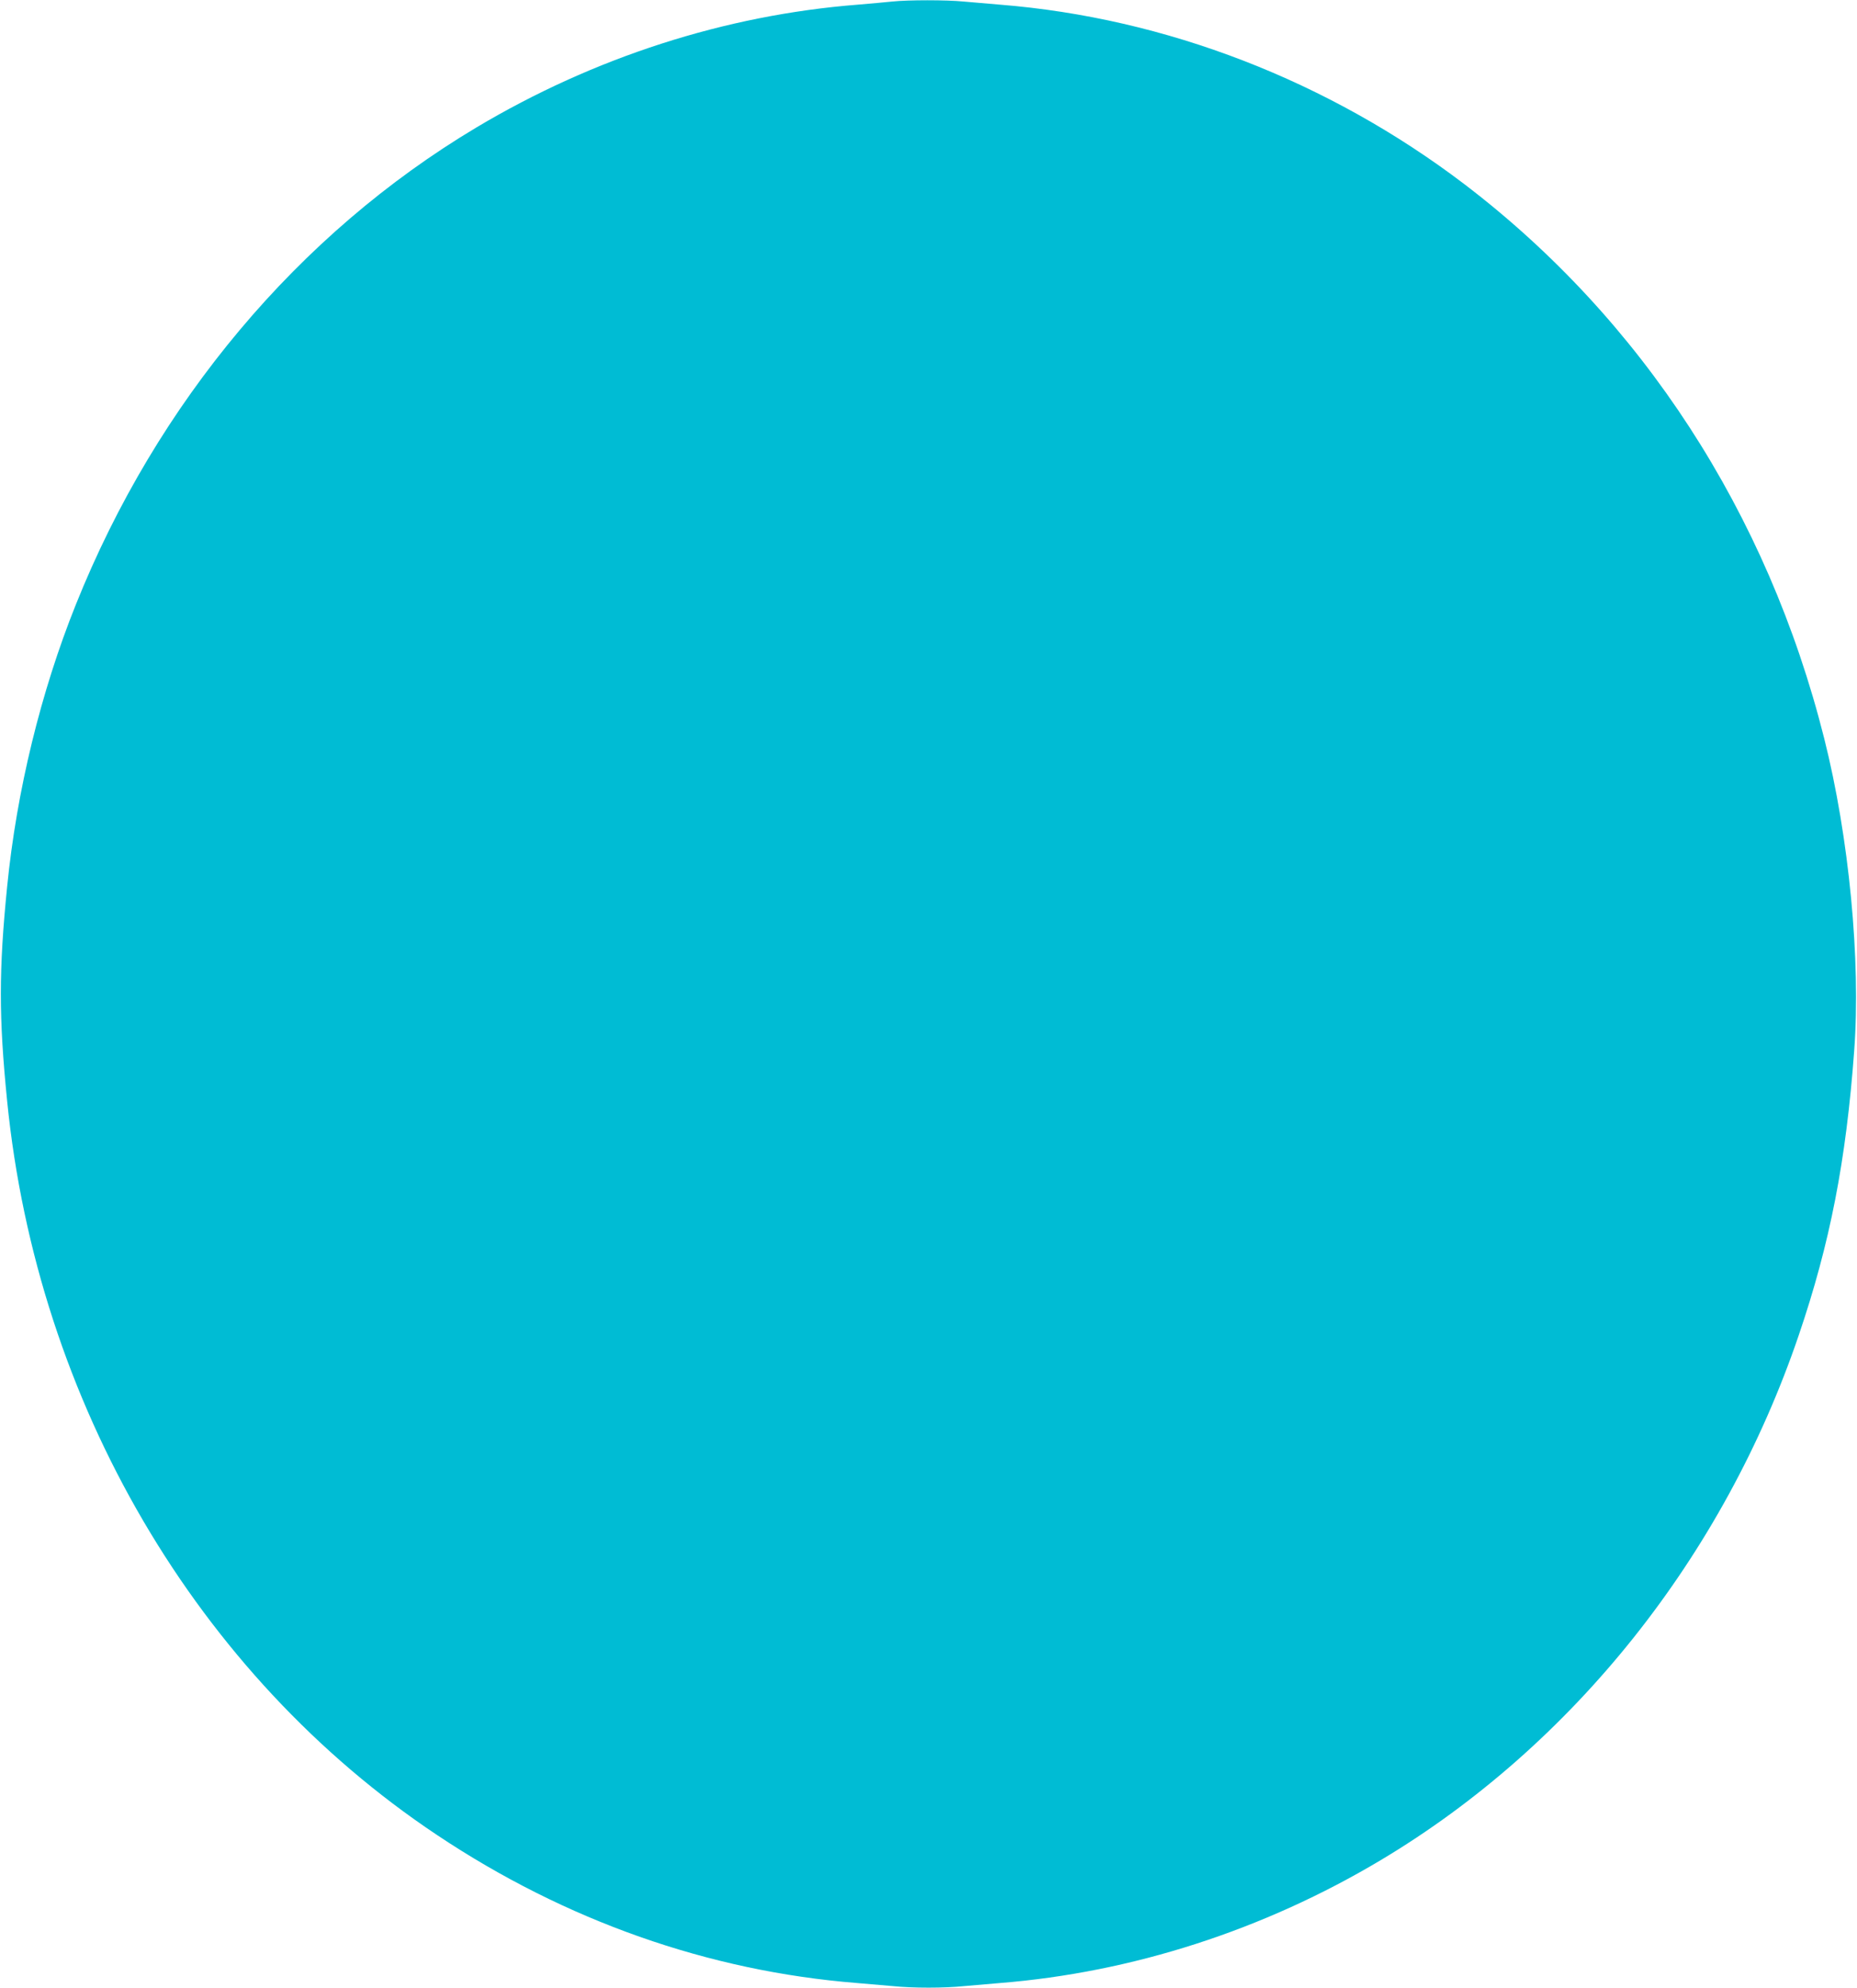 <?xml version="1.0" standalone="no"?>
<!DOCTYPE svg PUBLIC "-//W3C//DTD SVG 20010904//EN"
 "http://www.w3.org/TR/2001/REC-SVG-20010904/DTD/svg10.dtd">
<svg version="1.0" xmlns="http://www.w3.org/2000/svg"
 width="1196pt" height="1280pt" viewBox="0 0 1196 1280"
 preserveAspectRatio="xMidYMid meet">
<g transform="translate(0,1280) scale(0.1,-0.1)"
fill="#00bcd4" stroke="none">
<path d="M5745 12790 c-38 -4 -137 -13 -220 -20 -855 -67 -1701 -340 -2457
-791 -1147 -685 -2057 -1769 -2579 -3071 -226 -563 -382 -1202 -443 -1818 -54
-539 -54 -841 0 -1380 194 -1941 1222 -3696 2769 -4727 827 -552 1750 -877
2705 -953 74 -6 179 -15 233 -20 125 -13 329 -13 454 0 54 5 159 14 233 20
852 68 1698 341 2452 791 1240 740 2209 1957 2693 3381 201 591 305 1123 357
1833 43 579 -33 1374 -193 2009 -365 1453 -1174 2699 -2319 3571 -874 664
-1923 1070 -2990 1155 -74 6 -179 15 -233 20 -111 11 -358 11 -462 0z"/>
</g>
</svg>
